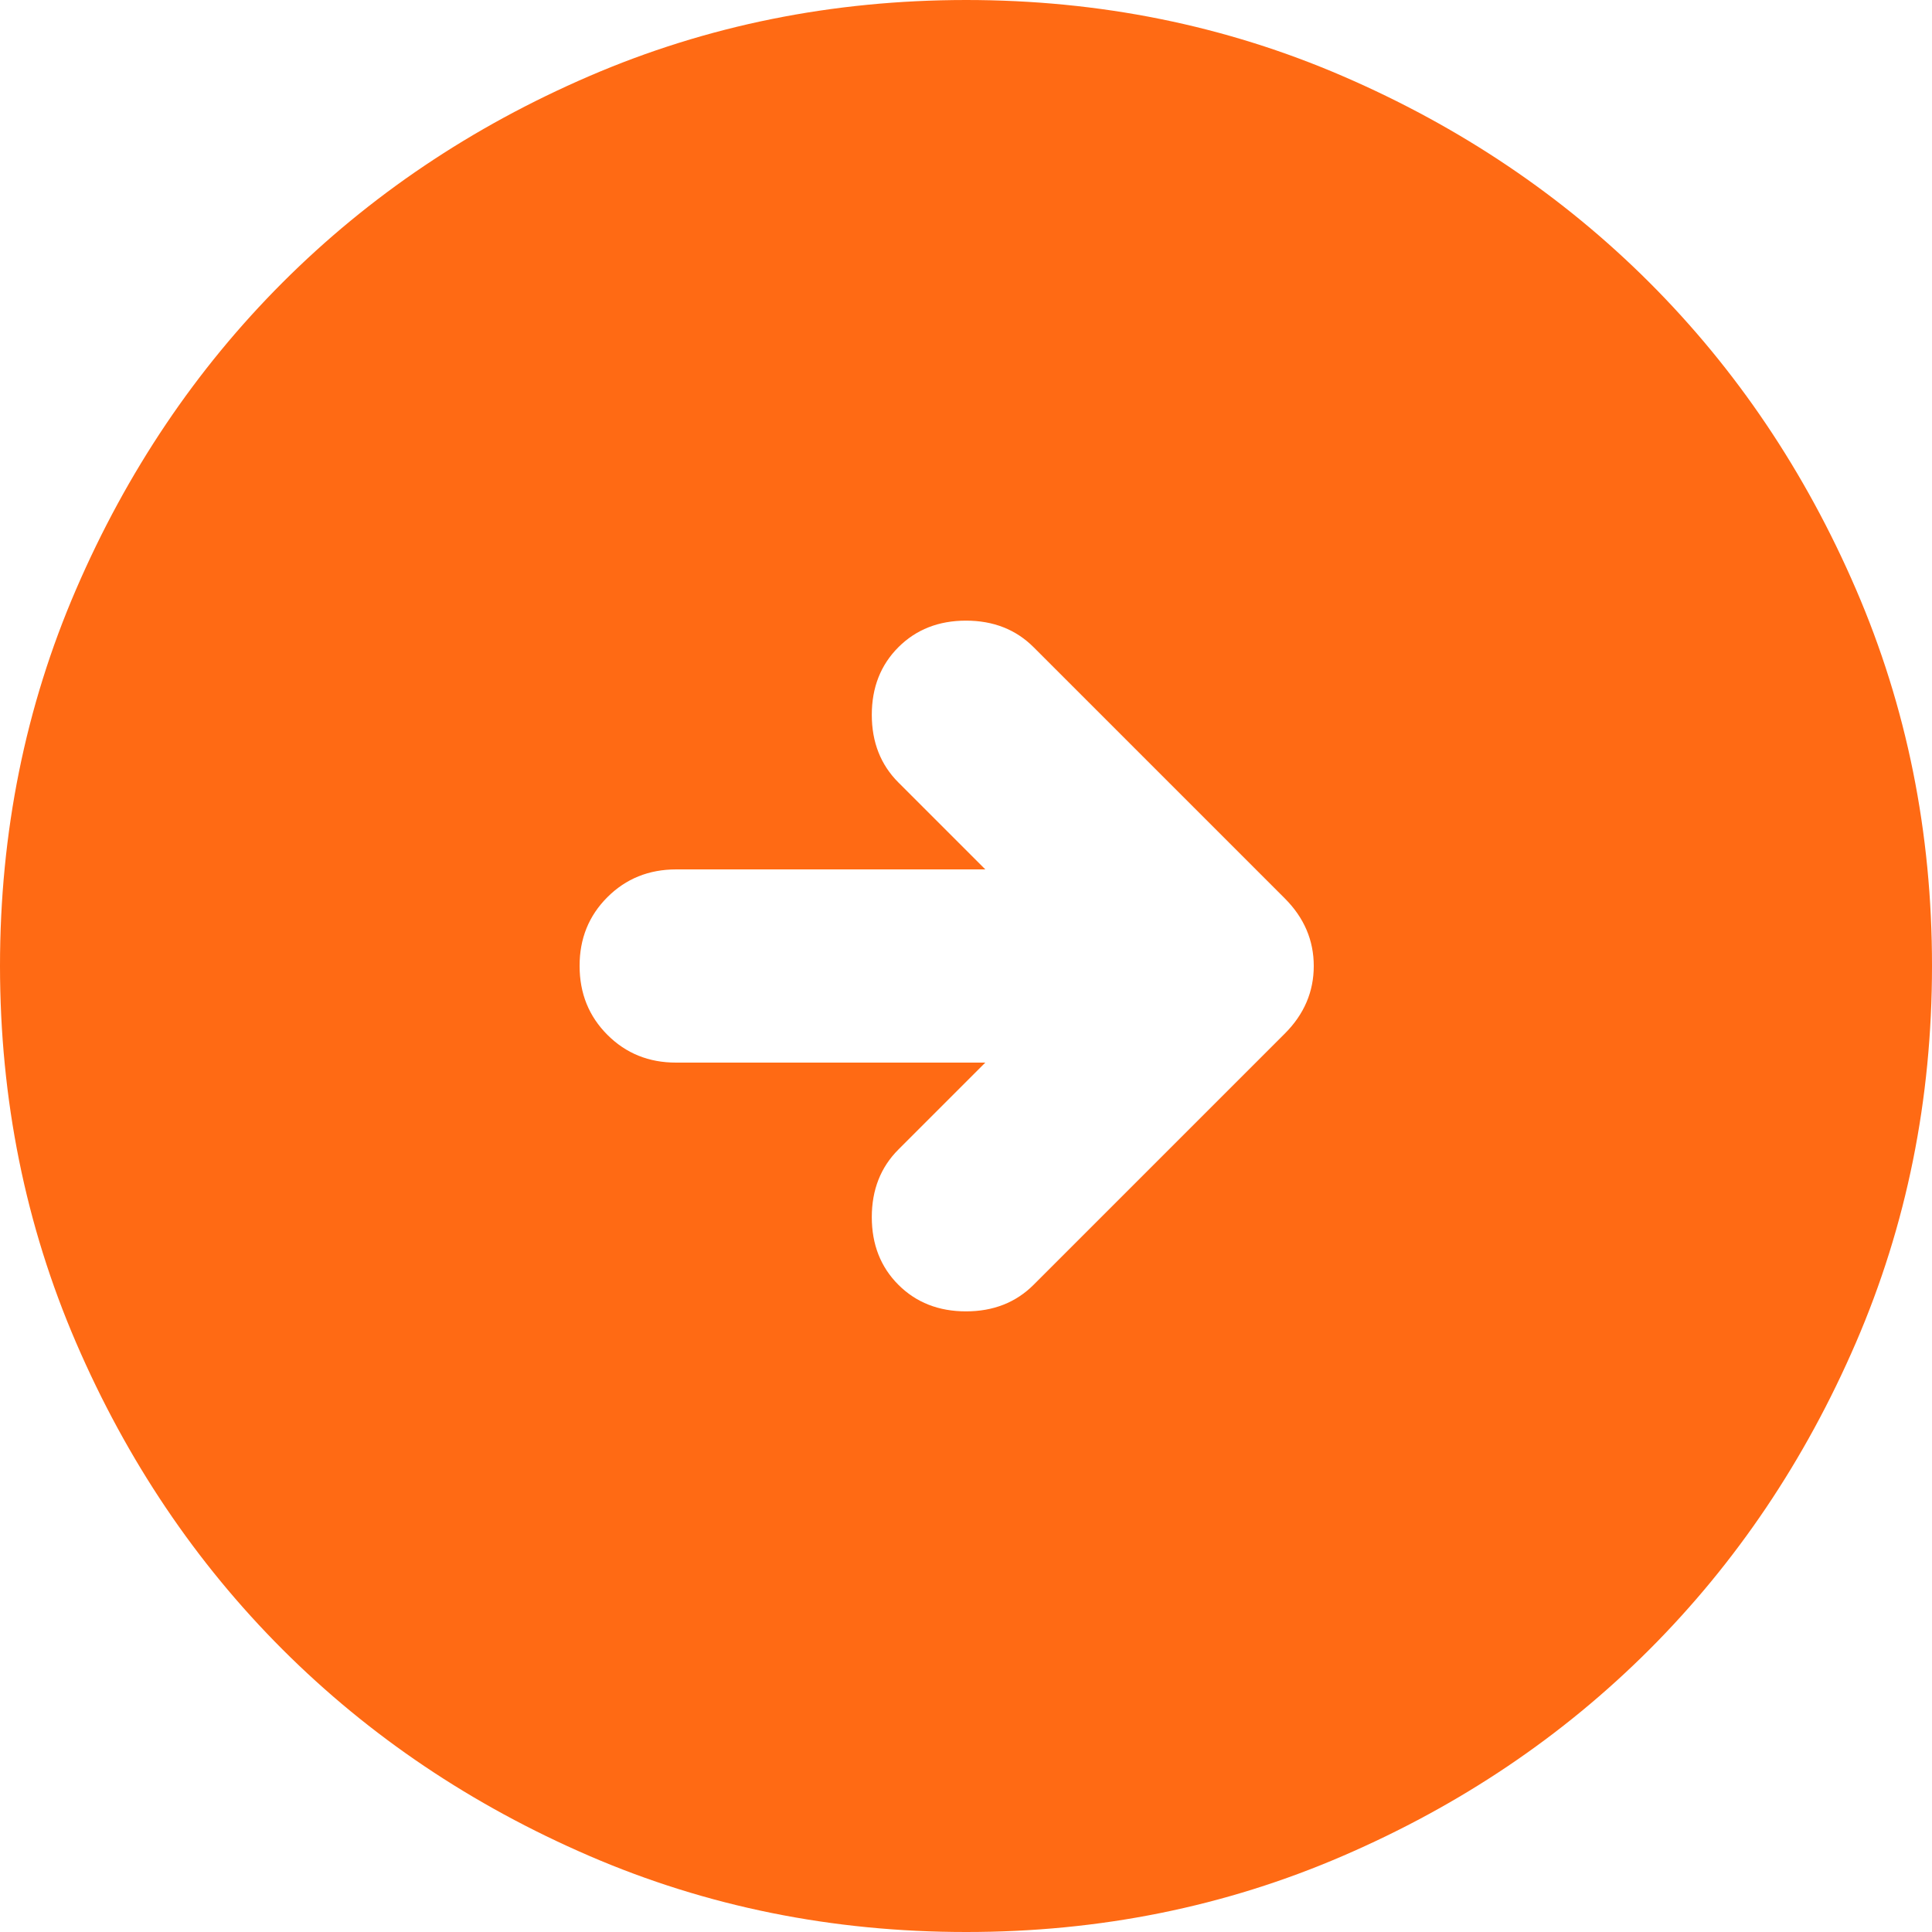 <svg width="25" height="25" viewBox="0 0 25 25" fill="none" xmlns="http://www.w3.org/2000/svg">
<path d="M12.5 25C10.771 25 9.146 24.672 7.625 24.015C6.104 23.358 4.781 22.468 3.656 21.344C2.531 20.219 1.641 18.896 0.985 17.375C0.329 15.854 0.001 14.229 0 12.5C0 10.771 0.328 9.146 0.985 7.625C1.642 6.104 2.532 4.781 3.656 3.656C4.781 2.531 6.104 1.641 7.625 0.985C9.146 0.329 10.771 0.001 12.5 0C14.229 0 15.854 0.328 17.375 0.985C18.896 1.642 20.219 2.532 21.344 3.656C22.469 4.781 23.36 6.104 24.016 7.625C24.673 9.146 25.001 10.771 25 12.5C25 14.229 24.672 15.854 24.015 17.375C23.358 18.896 22.468 20.219 21.344 21.344C20.219 22.469 18.896 23.36 17.375 24.016C15.854 24.673 14.229 25.001 12.5 25ZM12.75 13.75L11.625 14.875C11.396 15.104 11.281 15.396 11.281 15.75C11.281 16.104 11.396 16.396 11.625 16.625C11.854 16.854 12.146 16.969 12.5 16.969C12.854 16.969 13.146 16.854 13.375 16.625L16.625 13.375C16.875 13.125 17 12.833 17 12.5C17 12.167 16.875 11.875 16.625 11.625L13.375 8.375C13.146 8.146 12.854 8.031 12.5 8.031C12.146 8.031 11.854 8.146 11.625 8.375C11.396 8.604 11.281 8.896 11.281 9.25C11.281 9.604 11.396 9.896 11.625 10.125L12.75 11.25H8.75C8.396 11.25 8.099 11.37 7.859 11.61C7.619 11.85 7.499 12.147 7.5 12.5C7.5 12.854 7.62 13.151 7.86 13.391C8.1 13.631 8.397 13.751 8.75 13.75H12.75Z" fill="#FF6A14"/>
</svg>
